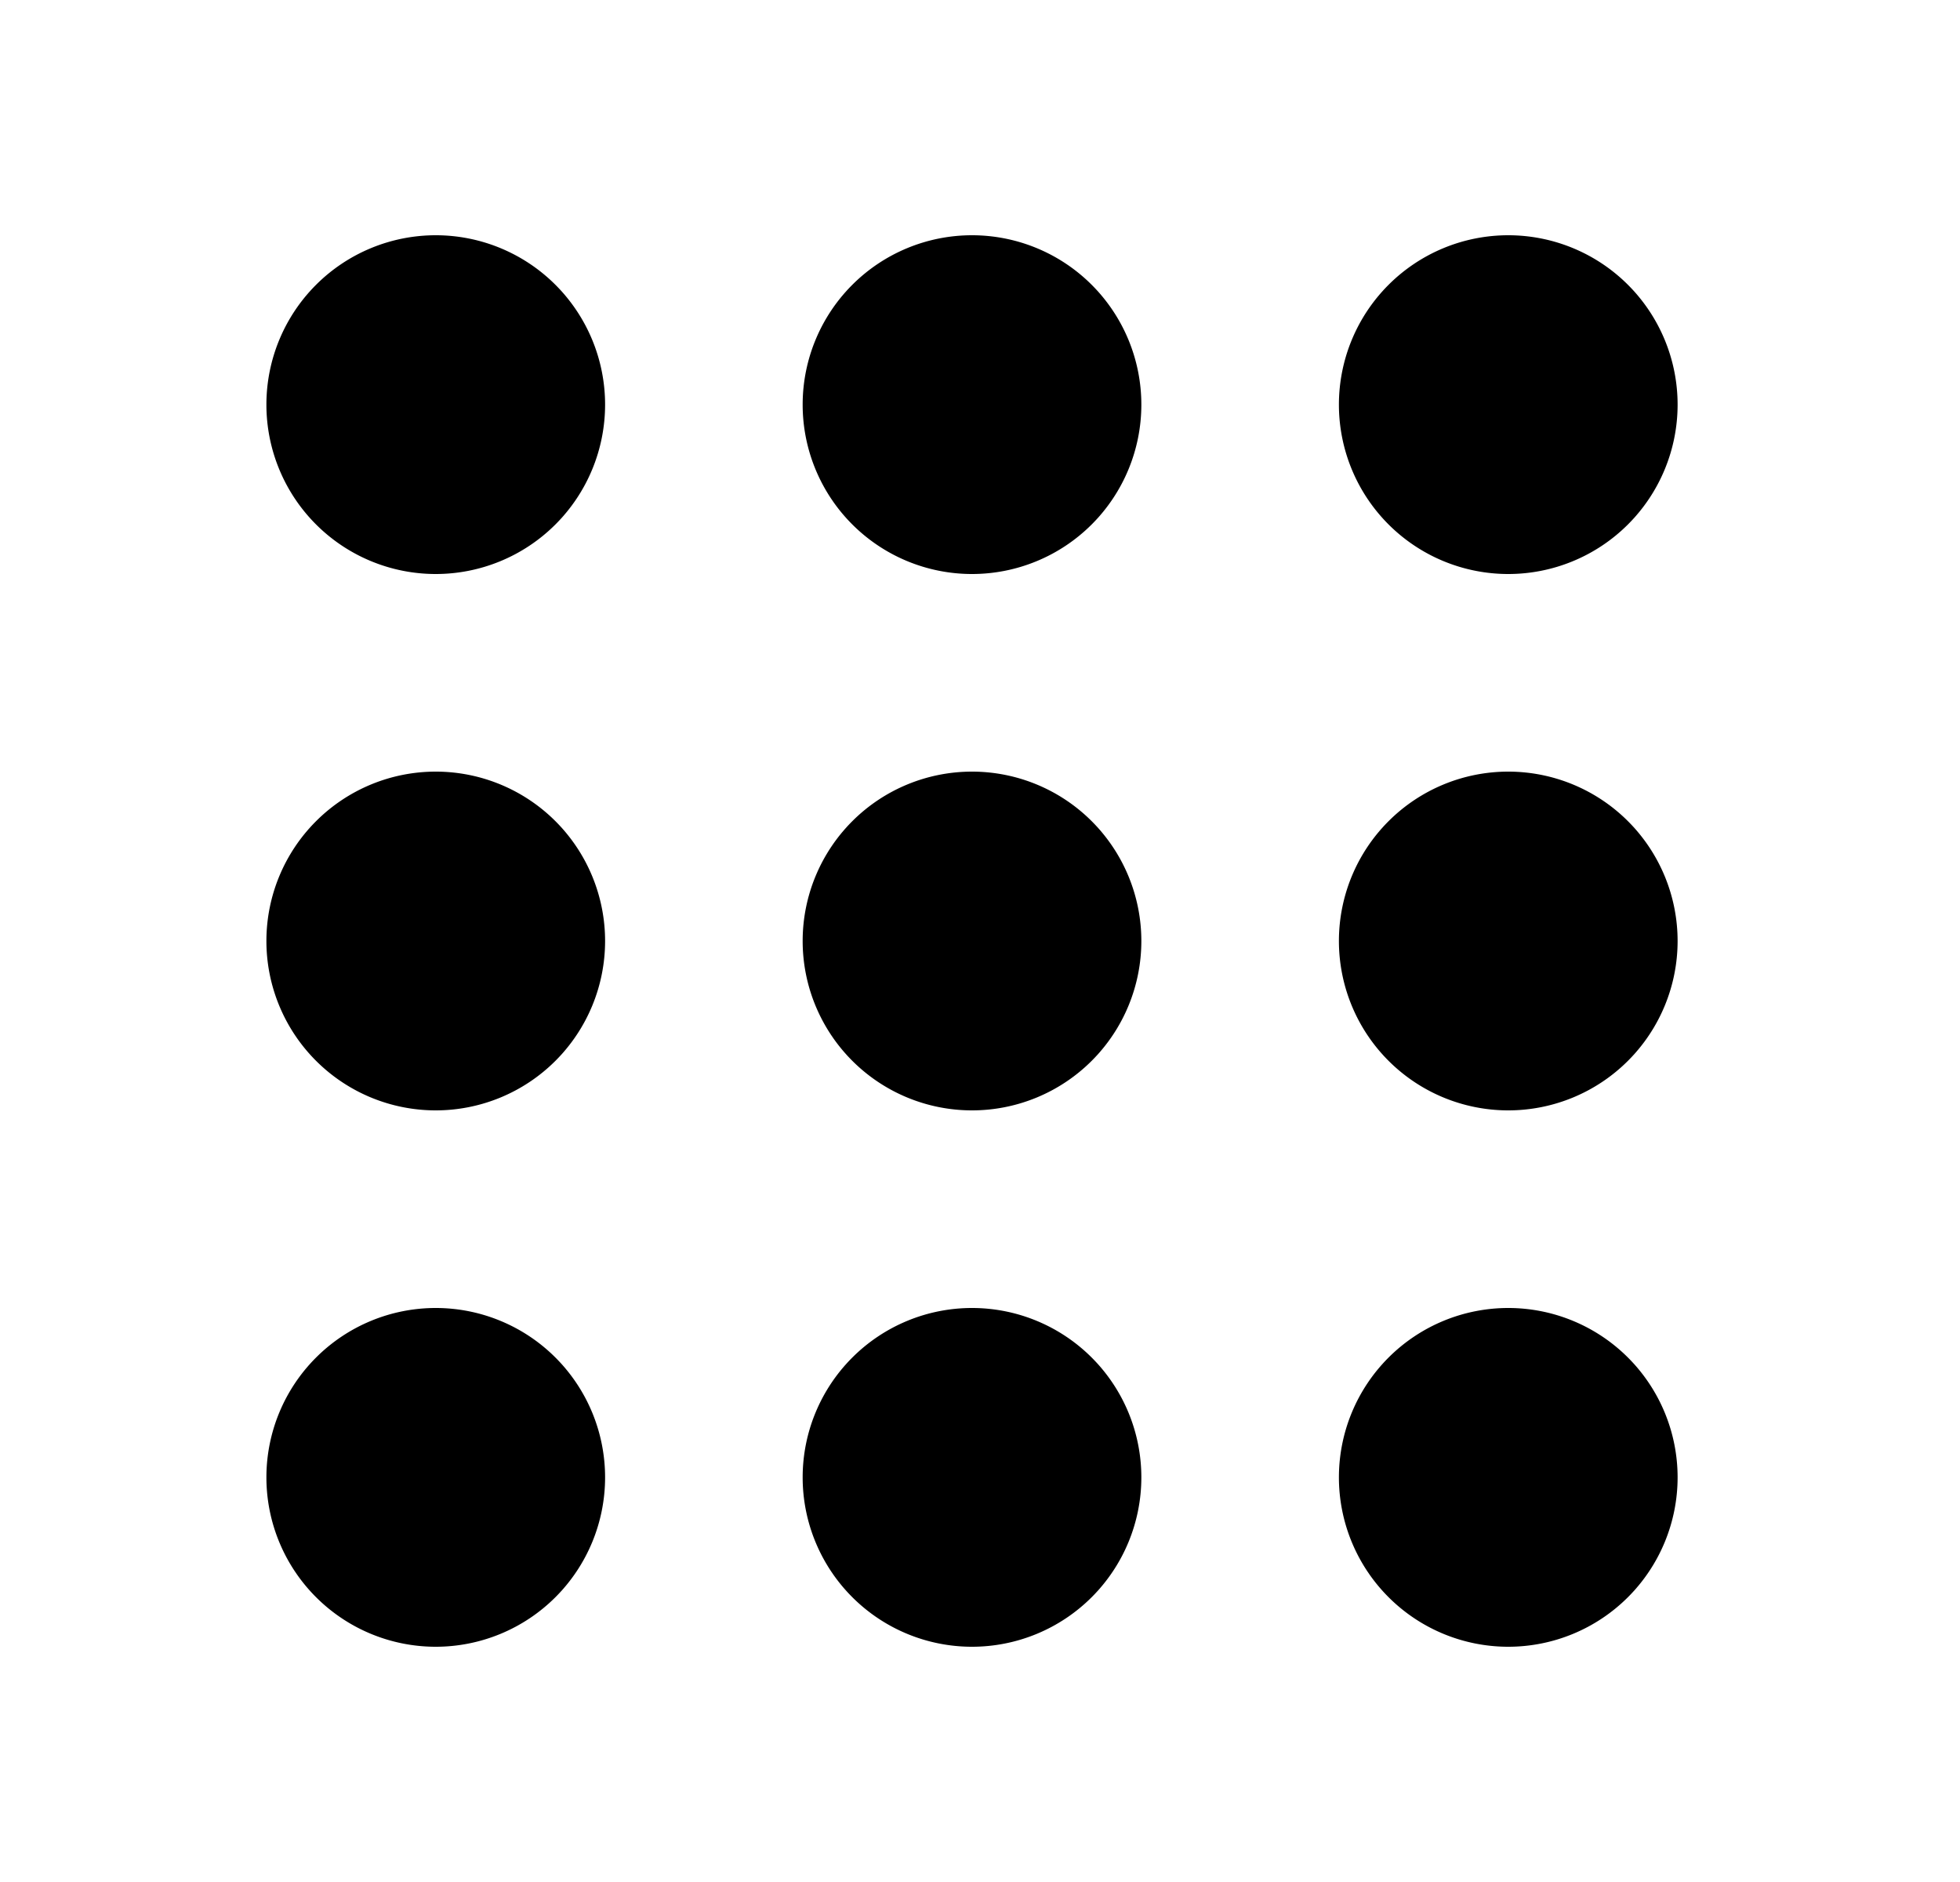 <svg width="25" height="24" fill="none" xmlns="http://www.w3.org/2000/svg"><path fill-rule="evenodd" clip-rule="evenodd" d="M7.718 5.16a2.16 2.16 0 1 1-4.32 0 2.16 2.16 0 0 1 4.32 0Zm0 13.68a2.16 2.16 0 1 1-4.32 0 2.16 2.16 0 0 1 4.32 0Zm-2.16-4.68a2.16 2.16 0 1 0 0-4.32 2.16 2.16 0 0 0 0 4.32Zm15.84-9a2.16 2.16 0 1 1-4.32 0 2.16 2.16 0 0 1 4.32 0ZM19.238 21a2.16 2.16 0 1 0 0-4.32 2.16 2.16 0 0 0 0 4.32Zm2.16-9a2.16 2.16 0 1 1-4.32 0 2.16 2.16 0 0 1 4.32 0Zm-9-4.68a2.16 2.16 0 1 0 0-4.32 2.16 2.16 0 0 0 0 4.32Zm2.16 11.52a2.16 2.16 0 1 1-4.32 0 2.16 2.16 0 0 1 4.32 0Zm-2.16-4.68a2.16 2.16 0 1 0 0-4.32 2.16 2.16 0 0 0 0 4.32Z" fill="#000"/></svg>